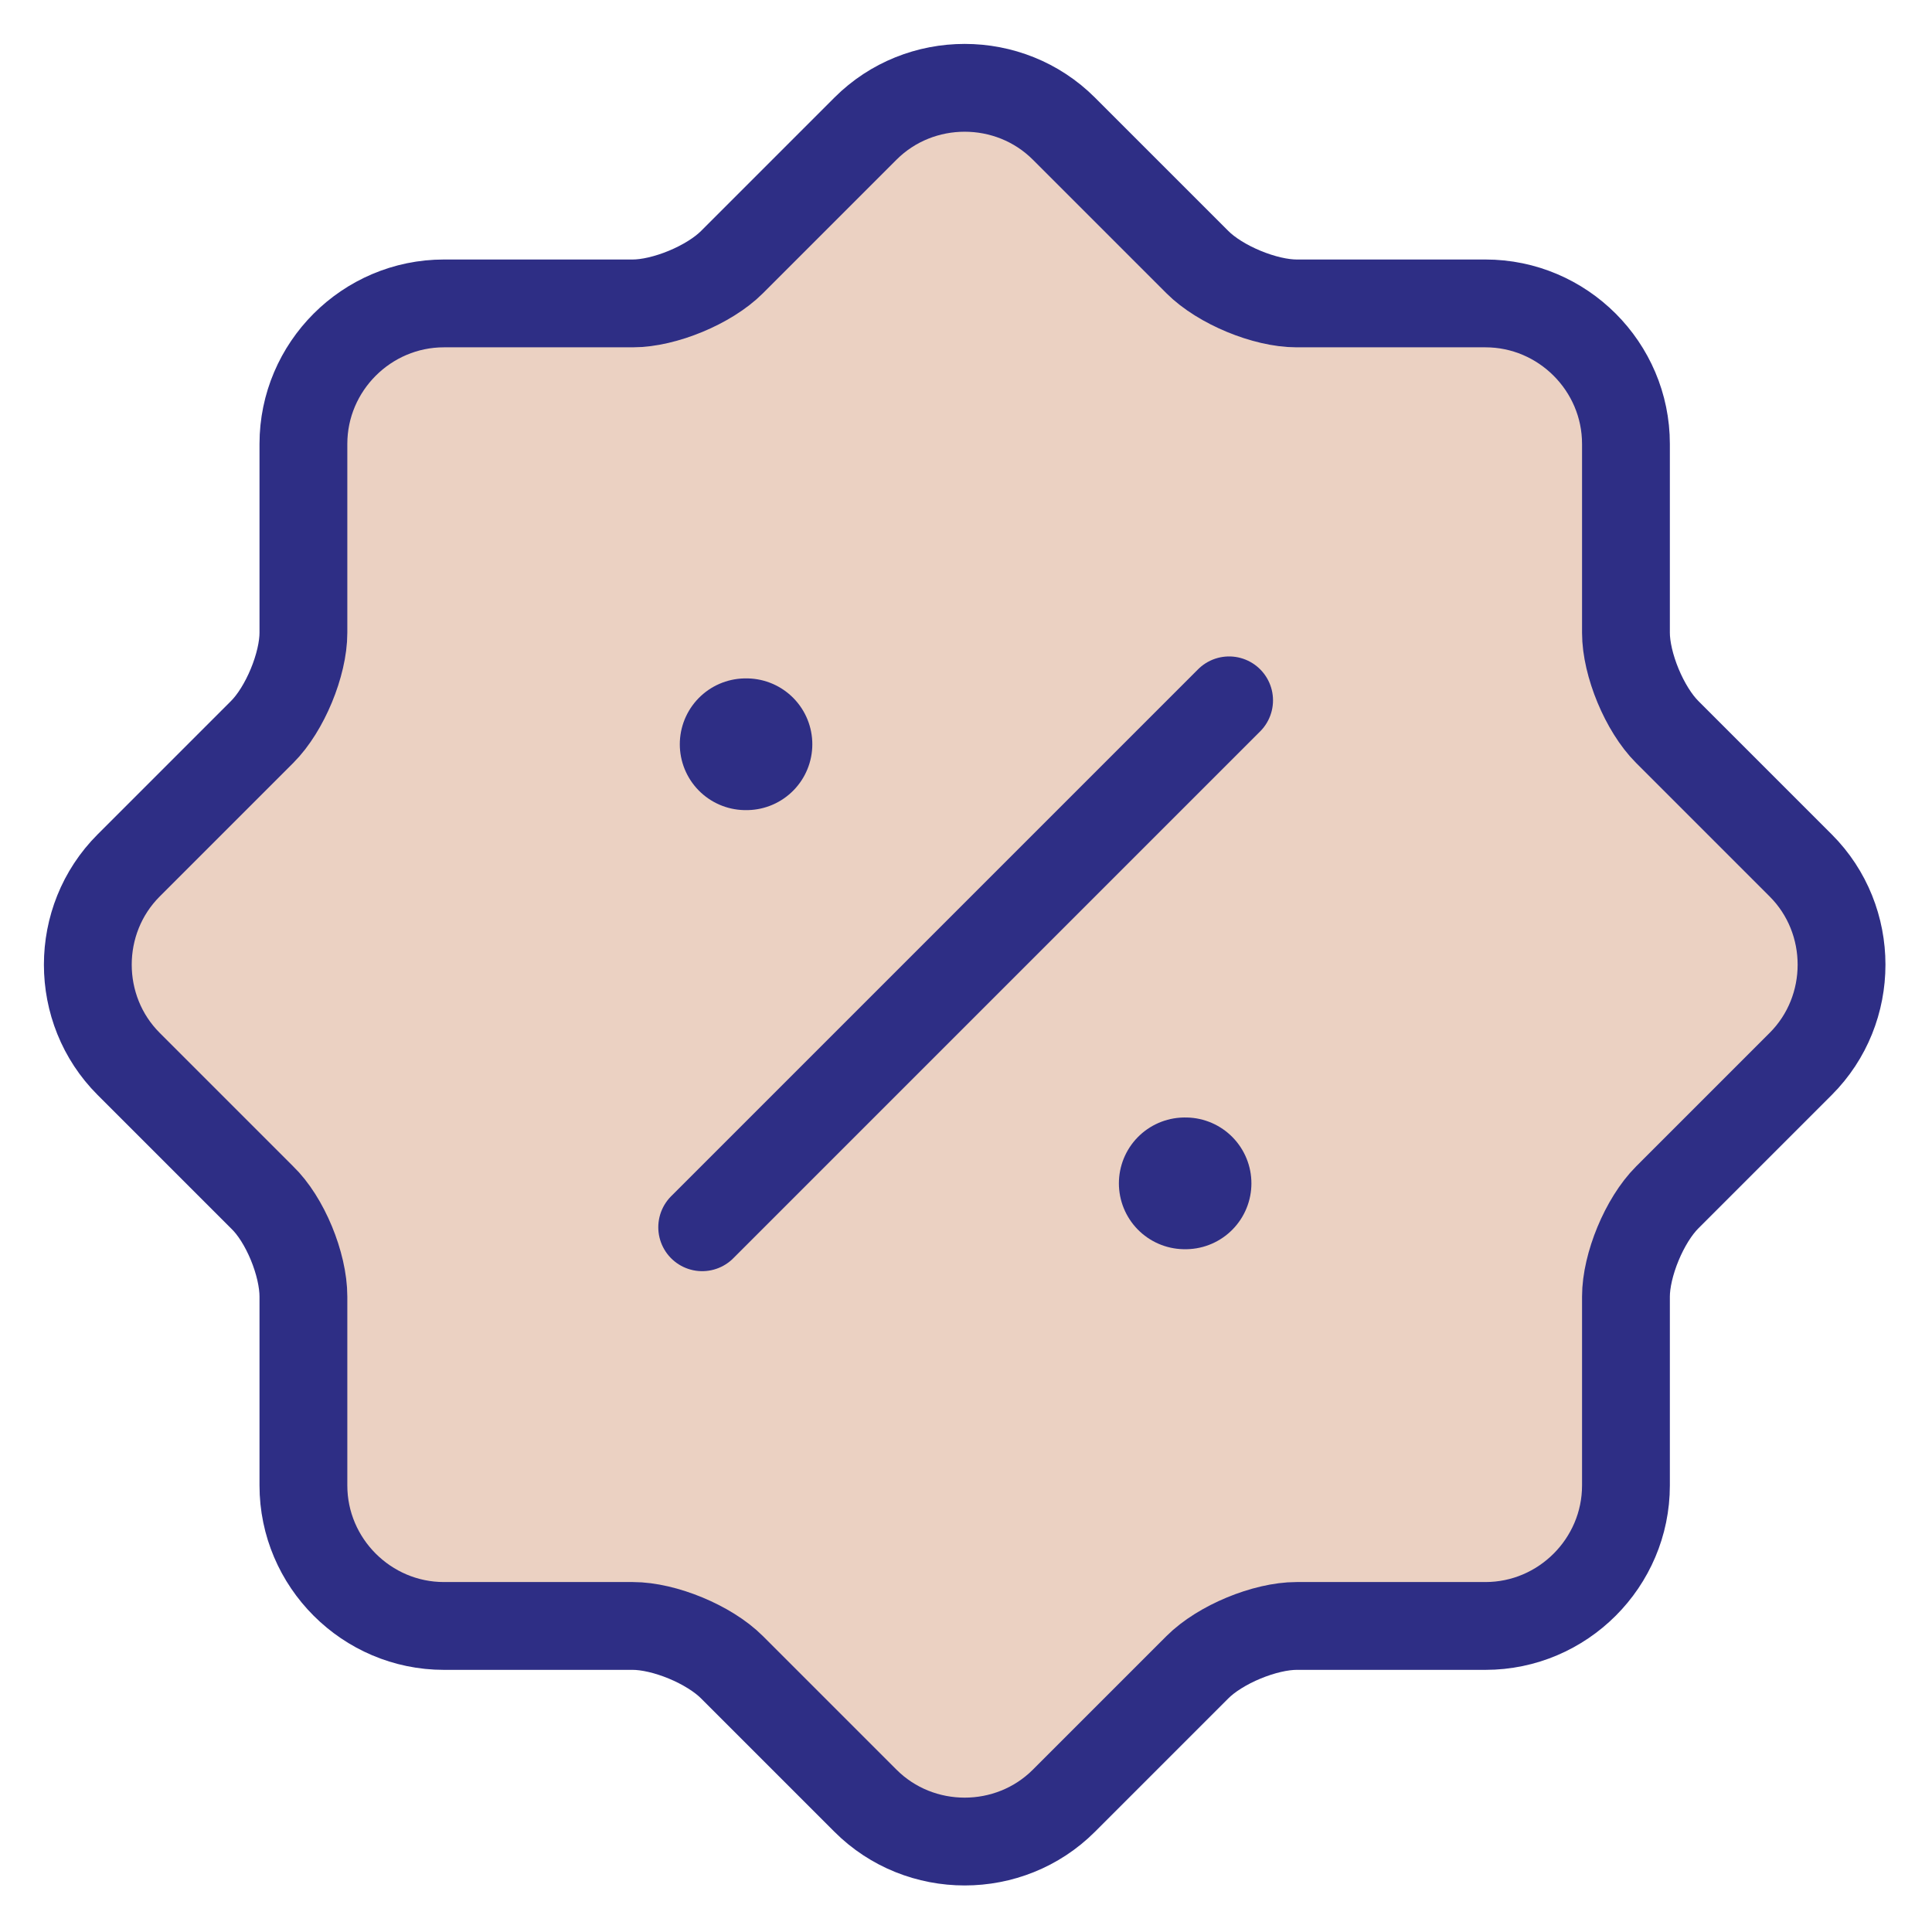 <?xml version="1.0" encoding="UTF-8"?>
<svg width="22px" height="22px" viewBox="0 0 22 22" version="1.1" xmlns="http://www.w3.org/2000/svg" xmlns:xlink="http://www.w3.org/1999/xlink">
    <title>icon-benefits</title>
    <g id="All-icons" stroke="none" stroke-width="1" fill="none" fill-rule="evenodd" stroke-dasharray="0,0" stroke-linecap="round" stroke-linejoin="round">
        <g id="Motor-OLS-v3" transform="translate(-377, -23)" stroke="#2E2E85">
            <g id="icon-benefits" transform="translate(378, 24)">
                <path d="M0.465,11.115 C-0.155,10.495 -0.155,9.475 0.465,8.855 L1.985,7.335 C2.245,7.075 2.455,6.565 2.455,6.205 L2.455,4.055 C2.455,3.175 3.175,2.455 4.055,2.455 L6.205,2.455 C6.565,2.455 7.075,2.245 7.335,1.985 L8.855,0.465 C9.475,-0.155 10.495,-0.155 11.115,0.465 L12.635,1.985 C12.895,2.245 13.405,2.455 13.765,2.455 L15.915,2.455 C16.795,2.455 17.515,3.175 17.515,4.055 L17.515,6.205 C17.515,6.565 17.725,7.075 17.985,7.335 L19.505,8.855 C20.125,9.475 20.125,10.495 19.505,11.115 L17.985,12.635 C17.725,12.895 17.515,13.405 17.515,13.765 L17.515,15.915 C17.515,16.795 16.795,17.515 15.915,17.515 L13.765,17.515 C13.405,17.515 12.895,17.725 12.635,17.985 L11.115,19.505 C10.495,20.125 9.475,20.125 8.855,19.505 L7.335,17.985 C7.075,17.725 6.565,17.515 6.205,17.515 L4.055,17.515 C3.175,17.515 2.455,16.795 2.455,15.915 L2.455,13.765 C2.455,13.395 2.245,12.885 1.985,12.635 L0.465,11.115 Z" id="Vector" fill="#EBD1C2" fill-rule="nonzero"></path>
                <line x1="6.996" y1="12.975" x2="12.996" y2="6.975" id="Vector"></line>
                <line x1="12.491" y1="12.475" x2="12.5" y2="12.475" id="Vector" stroke-width="1.5"></line>
                <line x1="7.491" y1="7.475" x2="7.5" y2="7.475" id="Vector" stroke-width="1.5"></line>
            </g>
        </g>
    </g>
</svg>